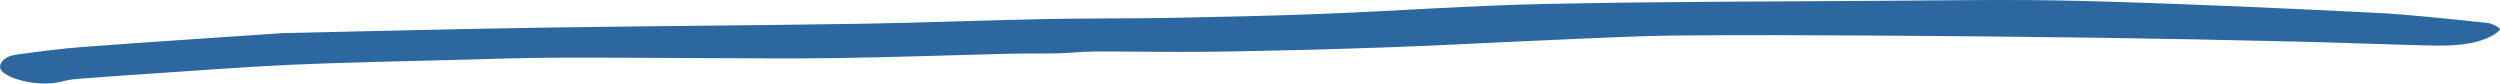 <?xml version="1.0" encoding="UTF-8"?>
<svg xmlns="http://www.w3.org/2000/svg" id="Layer_1" data-name="Layer 1" viewBox="0 0 1243.37 41.55">
  <defs>
    <style>
      .cls-1 {
        fill: #2d67a0;
        stroke-width: 0px;
      }
    </style>
  </defs>
  <path class="cls-1" d="M141.36,16.45c38.4-.83,82.31-1.97,126.22-2.66,53.08-.84,106.2-1.12,159.28-1.95,30.87-.49,61.7-1.72,92.56-2.35,20.88-.43,41.82-.21,62.71-.6,25.29-.48,50.58-1.01,75.82-2.01,36.75-1.45,73.41-4.12,110.18-4.9,54.82-1.16,109.73-1.21,164.61-1.56,34.26-.21,68.59-.84,102.79.05,48.28,1.26,96.5,3.48,144.66,5.83,18.98.92,37.81,3.18,56.62,5.06,2.47.25,5.12,1.64,6.5,2.92.53.5-1.86,2.36-3.49,3.26-8.98,5.04-20.45,5.36-31.94,5.07-22.56-.55-45.1-1.46-67.66-1.98-31.98-.74-63.96-1.4-95.96-1.85-36.77-.51-73.56-.86-110.35-1.08-33.5-.19-67.01-.37-100.49-.02-20.93.22-41.83,1.36-62.72,2.25-27.18,1.15-54.32,2.69-81.51,3.64-28.54,1-57.11,1.72-85.69,2.15-19.61.3-39.26-.16-58.89-.11-6.18.02-12.34.77-18.54.92-8.01.19-16.07,0-24.09.19-28.44.69-56.88,1.73-85.32,2.16-23.21.35-46.46.06-69.68,0-23.85-.05-47.72-.32-71.57-.18-16.85.1-33.7.67-50.53,1.13-26.43.71-52.91,1.18-79.29,2.34-23,1.02-45.91,2.82-68.86,4.33-12.9.85-25.8,1.75-38.67,2.76-2.99.23-5.89.93-8.73,1.57-8.99,2.01-22.94-.52-28.1-5.15-3.11-2.79.14-7.57,6.44-8.44,11.2-1.54,22.48-3.06,33.88-3.92,31.4-2.36,62.87-4.37,99.84-6.9h0Z"></path>
</svg>
